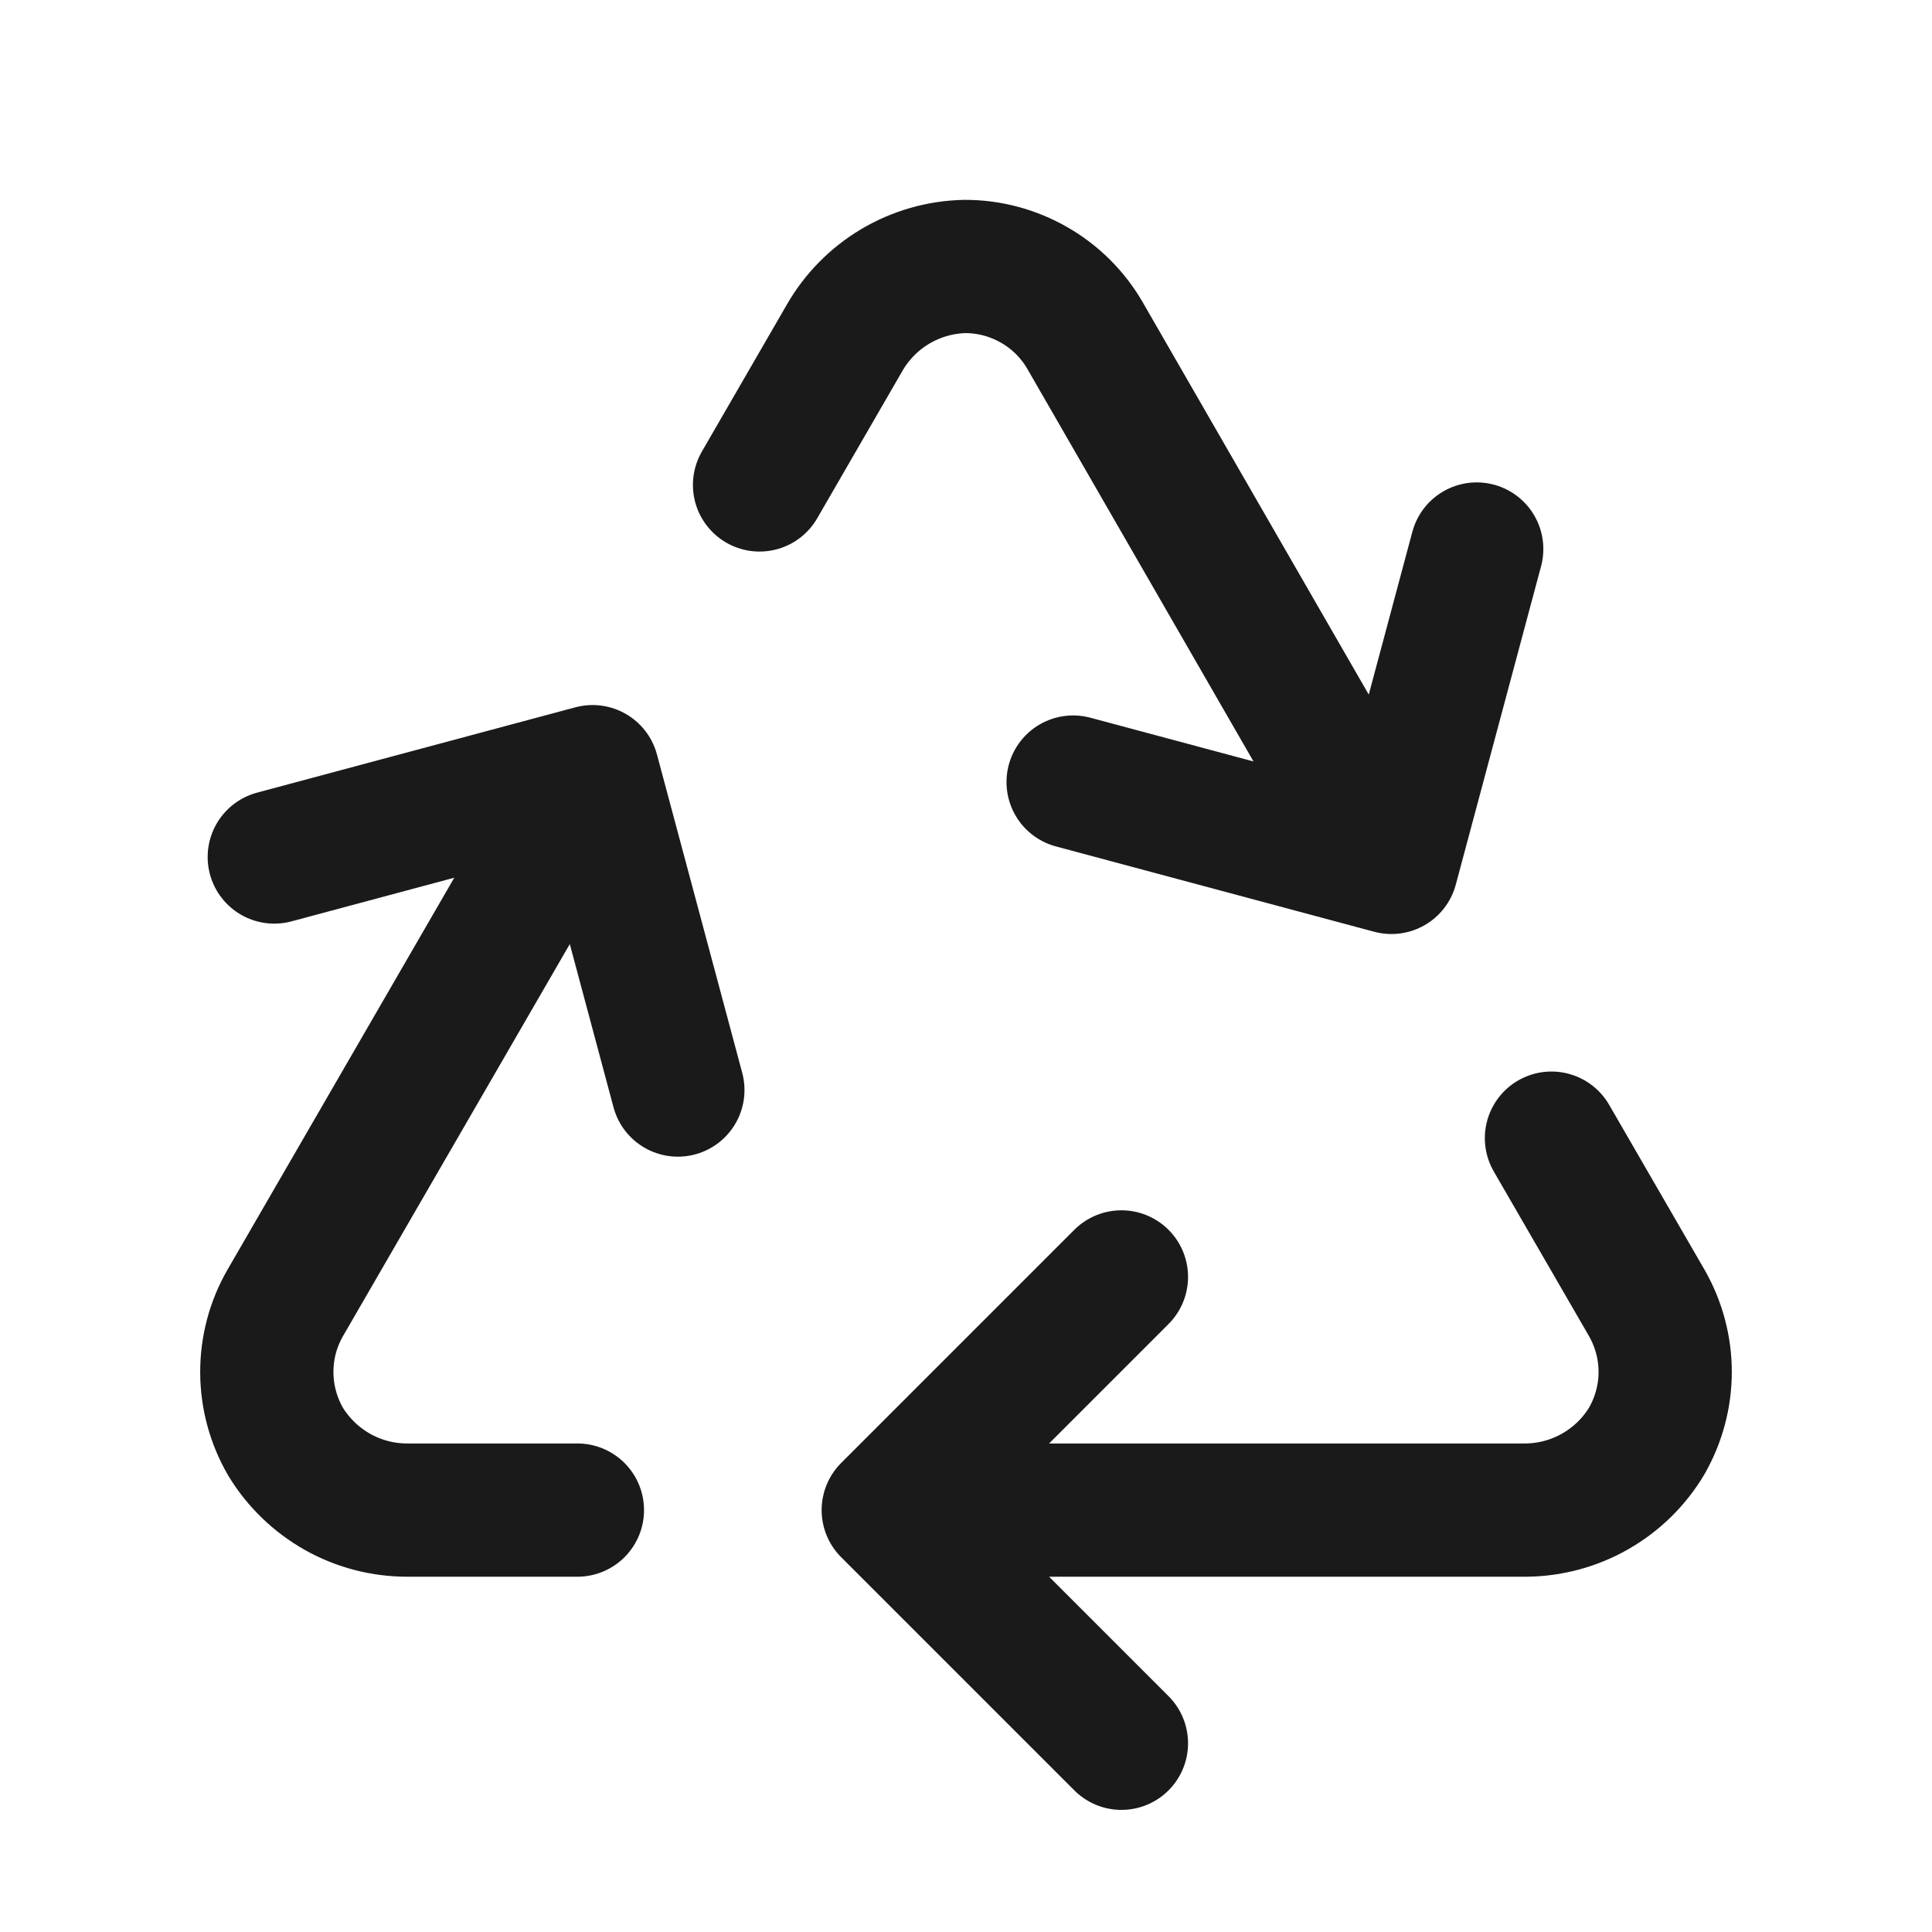 <svg width="29" height="29" viewBox="0 0 29 29" fill="none" xmlns="http://www.w3.org/2000/svg">
<path d="M8.667 22.667H6.117C5.749 22.668 5.387 22.574 5.067 22.394C4.746 22.213 4.477 21.953 4.286 21.639C4.103 21.323 4.006 20.964 4.005 20.599C4.004 20.233 4.099 19.874 4.281 19.558L8.895 11.583M8.895 11.583L10.175 16.362M8.895 11.583L4.117 12.864M13.333 22.667H22.904C23.27 22.664 23.629 22.567 23.947 22.385C24.265 22.203 24.531 21.943 24.719 21.628C24.899 21.313 24.995 20.956 24.995 20.593C24.995 20.23 24.899 19.873 24.719 19.558L23.288 17.084M13.333 22.667L16.833 19.167M13.333 22.667L16.833 26.167M11.401 7.279L12.677 5.072C12.86 4.753 13.122 4.487 13.438 4.299C13.755 4.111 14.115 4.008 14.482 4C14.848 3.999 15.206 4.095 15.523 4.277C15.84 4.458 16.103 4.72 16.286 5.036L20.886 13.02M20.886 13.02L16.108 11.739M20.886 13.02L22.166 8.241" stroke="#1A1A1A" stroke-width="2" stroke-linecap="round" stroke-linejoin="round"/>
</svg>
